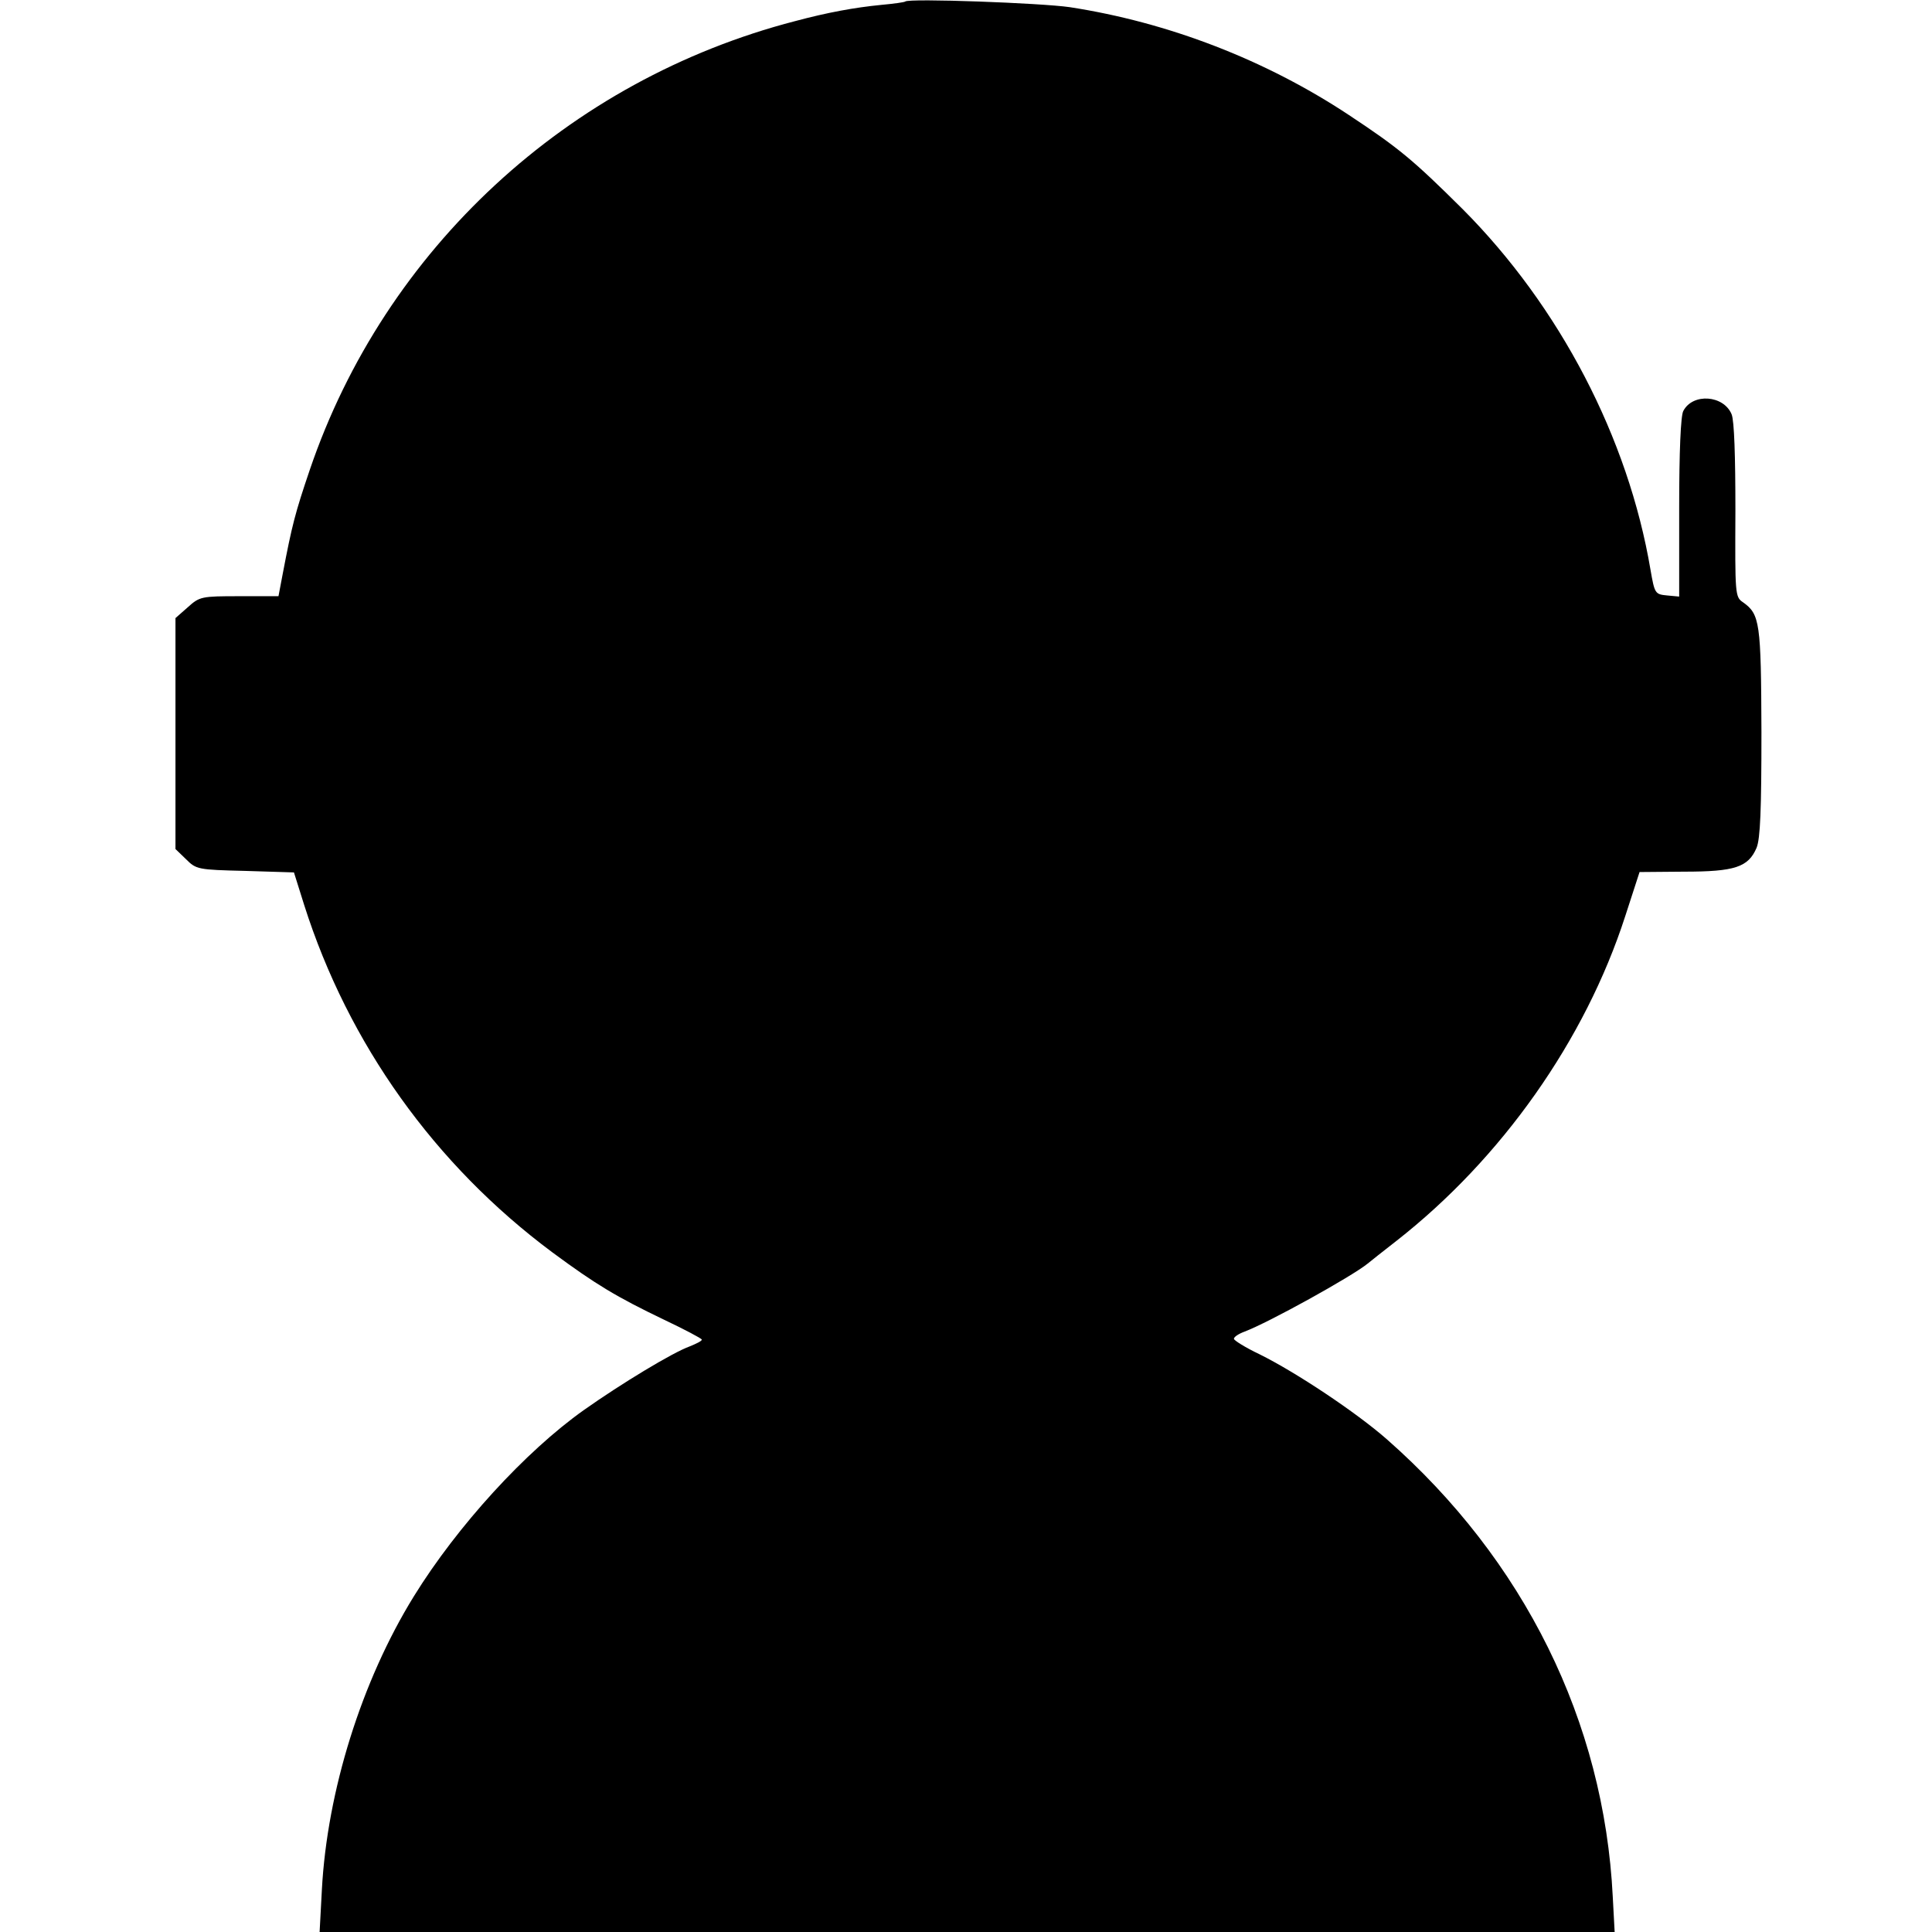 <?xml version="1.0" standalone="no"?>
<!DOCTYPE svg PUBLIC "-//W3C//DTD SVG 20010904//EN"
 "http://www.w3.org/TR/2001/REC-SVG-20010904/DTD/svg10.dtd">
<svg version="1.0" xmlns="http://www.w3.org/2000/svg"
 width="512pt" height="512pt" viewBox="0 0 512 512"
 preserveAspectRatio="xMidYMid meet">
<g transform="translate(0,512) scale(0.1,-0.1)"
fill="#000000" stroke="none">
<path d="M2399 5116 c-2 -2 -31 -6 -64 -9 -71 -7 -142 -20 -228 -43 -602 -156
-1087 -604 -1286 -1189 -39 -115 -47 -146 -72 -277 l-11 -58 -104 0 c-100 0
-105 -1 -136 -29 l-33 -29 0 -306 0 -306 28 -27 c27 -27 31 -28 157 -31 l129
-4 27 -86 c117 -368 346 -689 658 -921 115 -85 170 -118 295 -178 55 -26 100
-50 101 -53 0 -4 -15 -11 -32 -18 -45 -16 -182 -99 -281 -169 -155 -110 -335
-307 -450 -493 -139 -225 -230 -517 -244 -778 l-6 -112 1716 0 1716 0 -5 93
c-23 465 -235 893 -599 1213 -81 71 -240 177 -337 225 -38 18 -68 37 -68 41 0
5 12 13 28 19 64 24 284 146 326 180 6 5 40 32 76 60 280 219 501 533 607 861
l38 117 118 1 c135 0 170 12 192 63 10 24 13 101 13 307 -1 291 -4 312 -49
344 -21 14 -21 21 -20 243 0 144 -3 238 -10 255 -21 51 -103 57 -128 9 -7 -12
-11 -109 -11 -256 l0 -236 -32 3 c-32 3 -33 5 -44 68 -59 349 -240 697 -498
956 -131 130 -168 161 -301 249 -222 147 -480 246 -740 286 -75 11 -426 24
-436 15z"/>
</g>
</svg>
